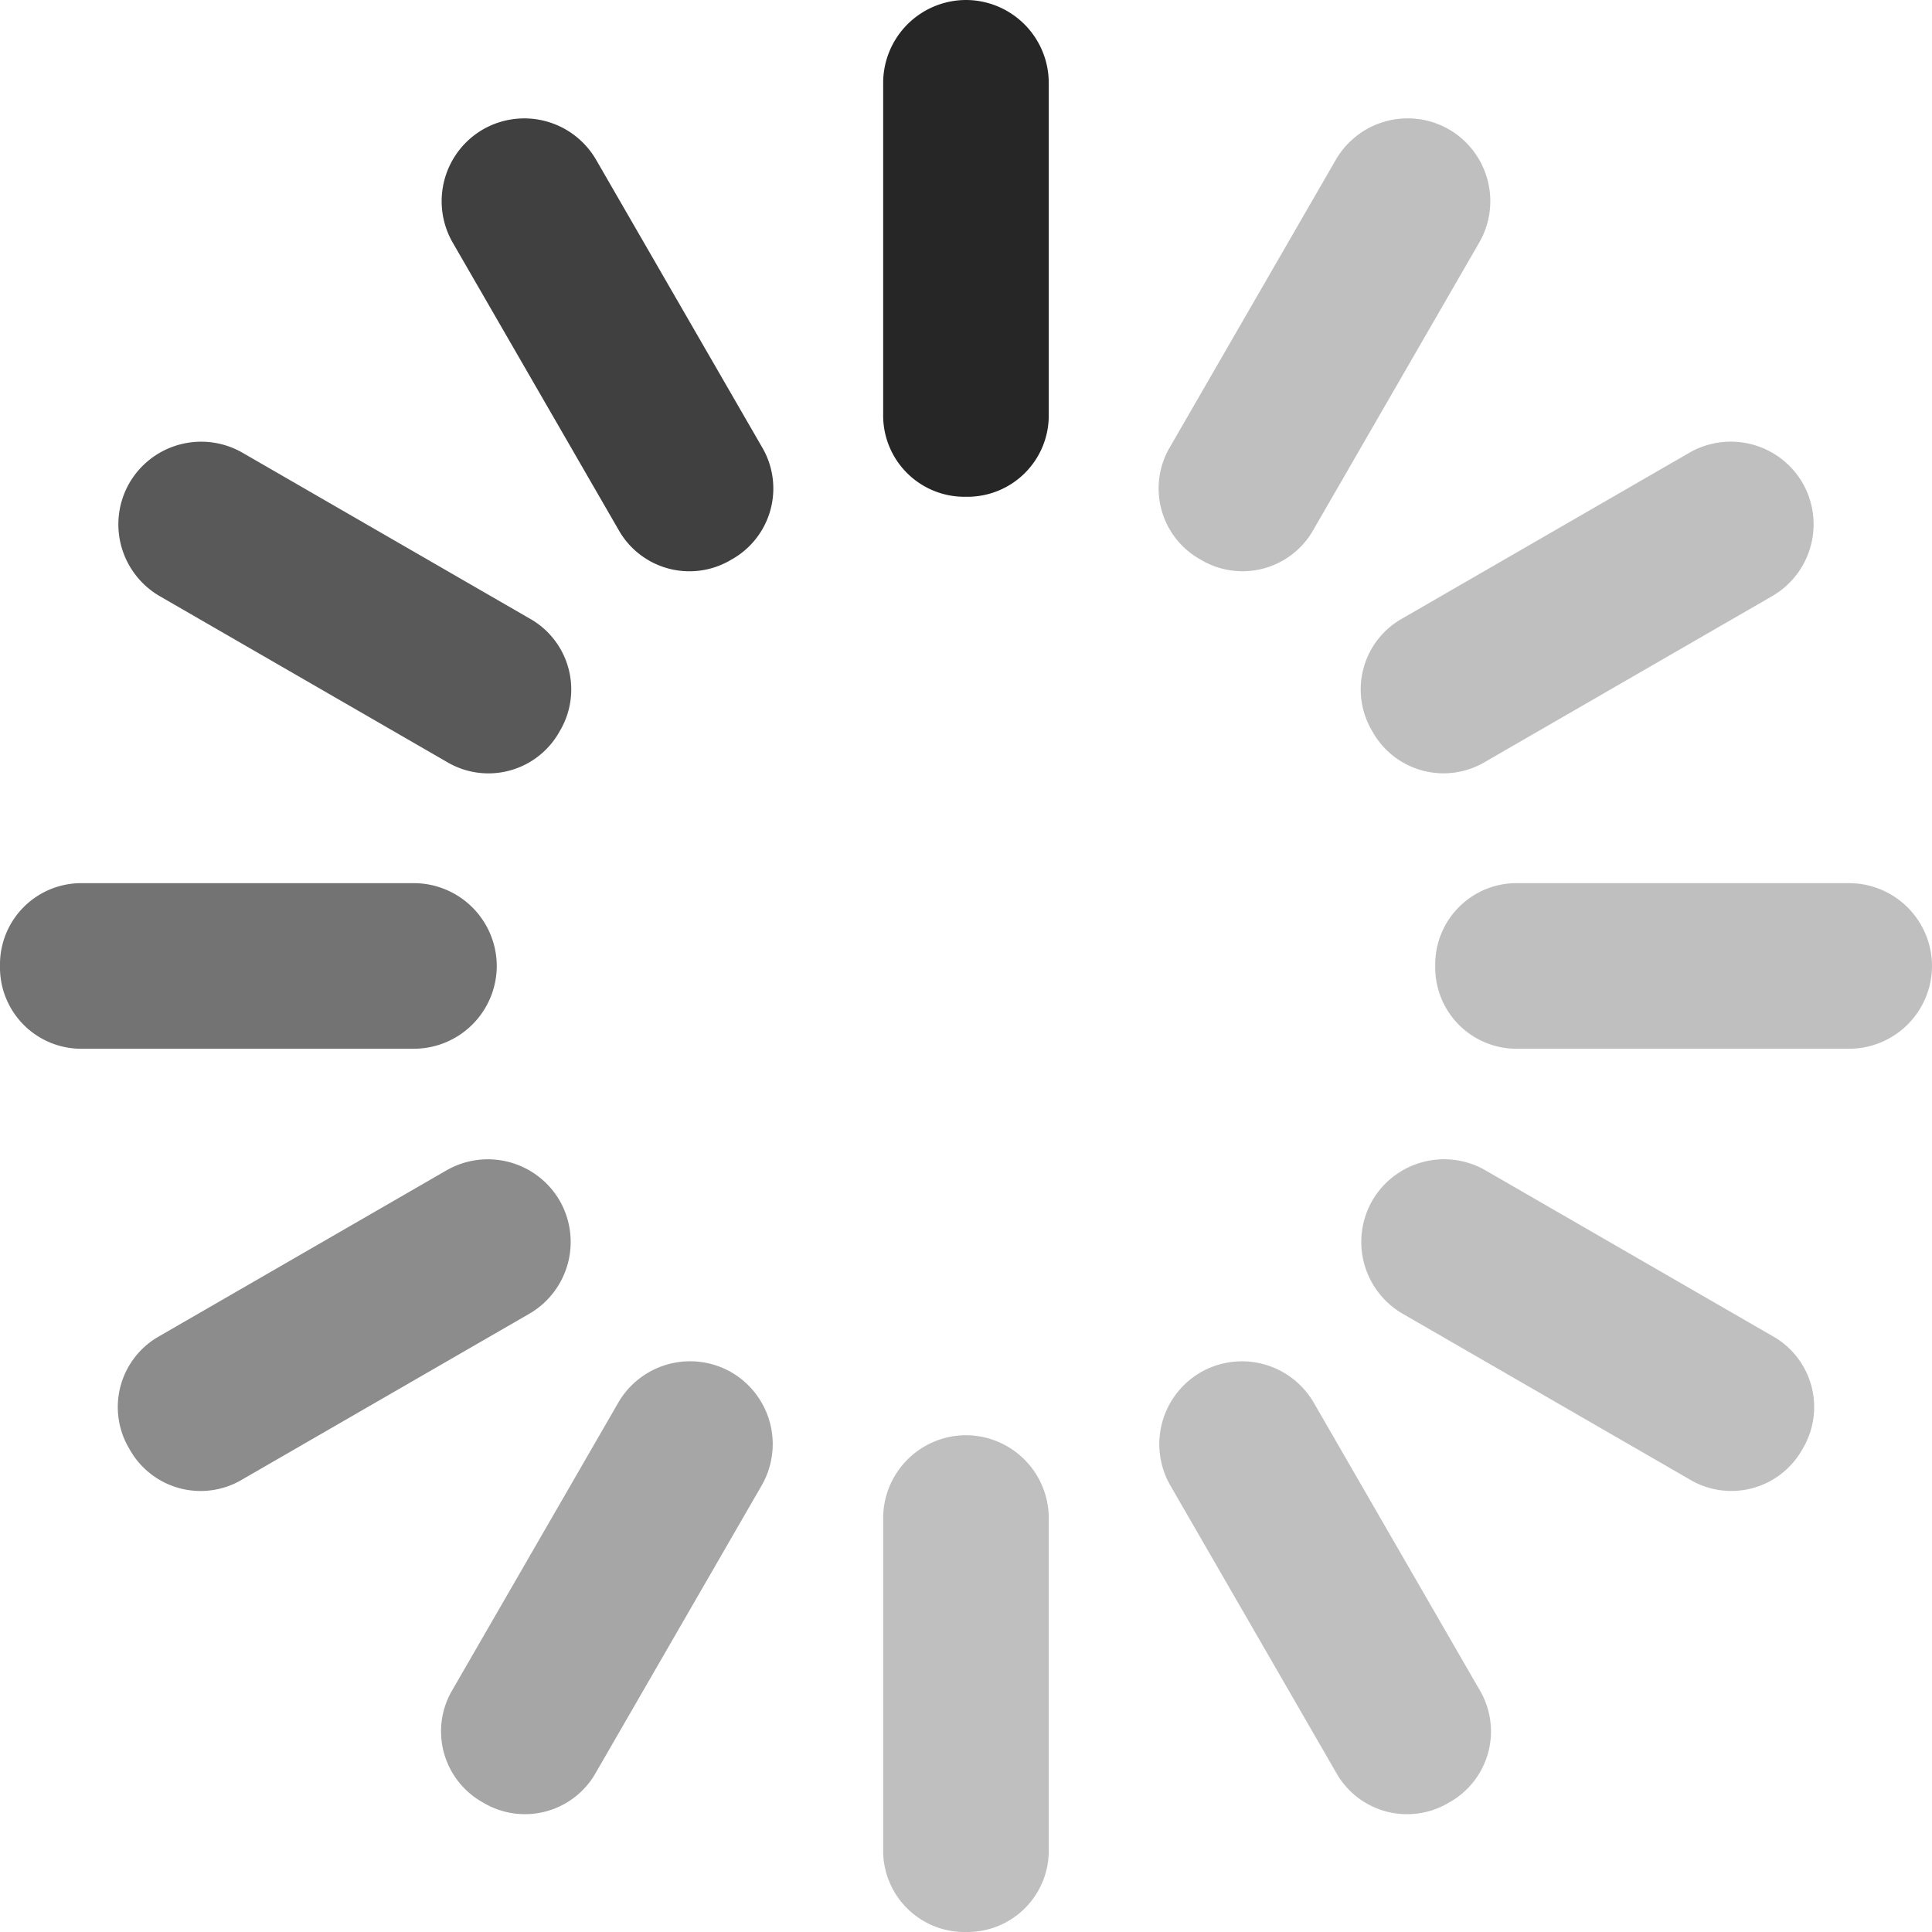<svg xmlns="http://www.w3.org/2000/svg" viewBox="0 0 24 24" width="24" height="24"><defs><clipPath id="clip-path"><rect width="2.057" height="6.171" fill="none"/></clipPath></defs><g transform="translate(10.971)" opacity="0.85" clip-path="url(#clip-path)"><path d="M1.029,6.171h0A1.01,1.01,0,0,1,0,5.143V1.029A1.031,1.031,0,0,1,1.029,0h0A1.031,1.031,0,0,1,2.057,1.029V5.143A1.01,1.01,0,0,1,1.029,6.171Z" fill="#000"/></g><g transform="translate(17.109 1.093) rotate(30.001)" opacity="0.25" clip-path="url(#clip-path)"><path d="M1.029,6.171h0A1.01,1.01,0,0,1,0,5.143V1.029A1.031,1.031,0,0,1,1.029,0h0A1.031,1.031,0,0,1,2.057,1.029V5.143A1.01,1.01,0,0,1,1.029,6.171Z" fill="#000"/></g><g transform="translate(21.878 5.109) rotate(59.999)" opacity="0.25" clip-path="url(#clip-path)"><path d="M1.029,6.171h0A1.01,1.01,0,0,1,0,5.143V1.029A1.031,1.031,0,0,1,1.029,0h0A1.031,1.031,0,0,1,2.057,1.029V5.143A1.01,1.01,0,0,1,1.029,6.171Z" fill="#000"/></g><g transform="translate(24 10.971) rotate(90)" opacity="0.25" clip-path="url(#clip-path)"><path d="M1.029,6.171h0A1.01,1.01,0,0,1,0,5.143V1.029A1.031,1.031,0,0,1,1.029,0h0A1.031,1.031,0,0,1,2.057,1.029V5.143A1.01,1.01,0,0,1,1.029,6.171Z" fill="#000"/></g><g transform="translate(16.533 15.805) rotate(-59.999)" opacity="0.25" clip-path="url(#clip-path)"><path d="M1.029,6.171h0A1.01,1.01,0,0,1,0,5.143V1.029A1.031,1.031,0,0,1,1.029,0h0A1.031,1.031,0,0,1,2.057,1.029V5.143A1.01,1.01,0,0,1,1.029,6.171Z" fill="#000"/></g><g transform="translate(14.024 17.562) rotate(-30.001)" opacity="0.25" clip-path="url(#clip-path)"><path d="M1.029,6.171h0A1.01,1.01,0,0,1,0,5.143V1.029A1.031,1.031,0,0,1,1.029,0h0A1.031,1.031,0,0,1,2.057,1.029V5.143A1.01,1.01,0,0,1,1.029,6.171Z" fill="#000"/></g><g transform="translate(10.971 17.829)" opacity="0.25" clip-path="url(#clip-path)"><path d="M1.029,6.171h0A1.01,1.01,0,0,1,0,5.143V1.029A1.031,1.031,0,0,1,1.029,0h0A1.031,1.031,0,0,1,2.057,1.029V5.143A1.01,1.01,0,0,1,1.029,6.171Z" fill="#000"/></g><g transform="translate(8.195 16.533) rotate(30.001)" opacity="0.35" clip-path="url(#clip-path)"><path d="M1.029,6.171h0A1.01,1.01,0,0,1,0,5.143V1.029A1.031,1.031,0,0,1,1.029,0h0A1.031,1.031,0,0,1,2.057,1.029V5.143A1.01,1.01,0,0,1,1.029,6.171Z" fill="#000"/></g><g transform="translate(6.438 14.024) rotate(59.999)" opacity="0.45" clip-path="url(#clip-path)"><path d="M1.029,6.171h0A1.01,1.01,0,0,1,0,5.143V1.029A1.031,1.031,0,0,1,1.029,0h0A1.031,1.031,0,0,1,2.057,1.029V5.143A1.01,1.01,0,0,1,1.029,6.171Z" fill="#000"/></g><g transform="translate(6.171 10.971) rotate(90)" opacity="0.55" clip-path="url(#clip-path)"><path d="M1.029,6.171h0A1.01,1.01,0,0,1,0,5.143V1.029A1.031,1.031,0,0,1,1.029,0h0A1.031,1.031,0,0,1,2.057,1.029V5.143A1.01,1.01,0,0,1,1.029,6.171Z" fill="#000"/></g><g transform="translate(1.093 6.891) rotate(-59.999)" opacity="0.65" clip-path="url(#clip-path)"><path d="M1.029,6.171h0A1.01,1.01,0,0,1,0,5.143V1.029A1.031,1.031,0,0,1,1.029,0h0A1.031,1.031,0,0,1,2.057,1.029V5.143A1.01,1.01,0,0,1,1.029,6.171Z" fill="#000"/></g><g transform="translate(5.109 2.122) rotate(-30.001)" opacity="0.75" clip-path="url(#clip-path)"><path d="M1.029,6.171h0A1.01,1.01,0,0,1,0,5.143V1.029A1.031,1.031,0,0,1,1.029,0h0A1.031,1.031,0,0,1,2.057,1.029V5.143A1.01,1.01,0,0,1,1.029,6.171Z" fill="#000"/></g></svg>